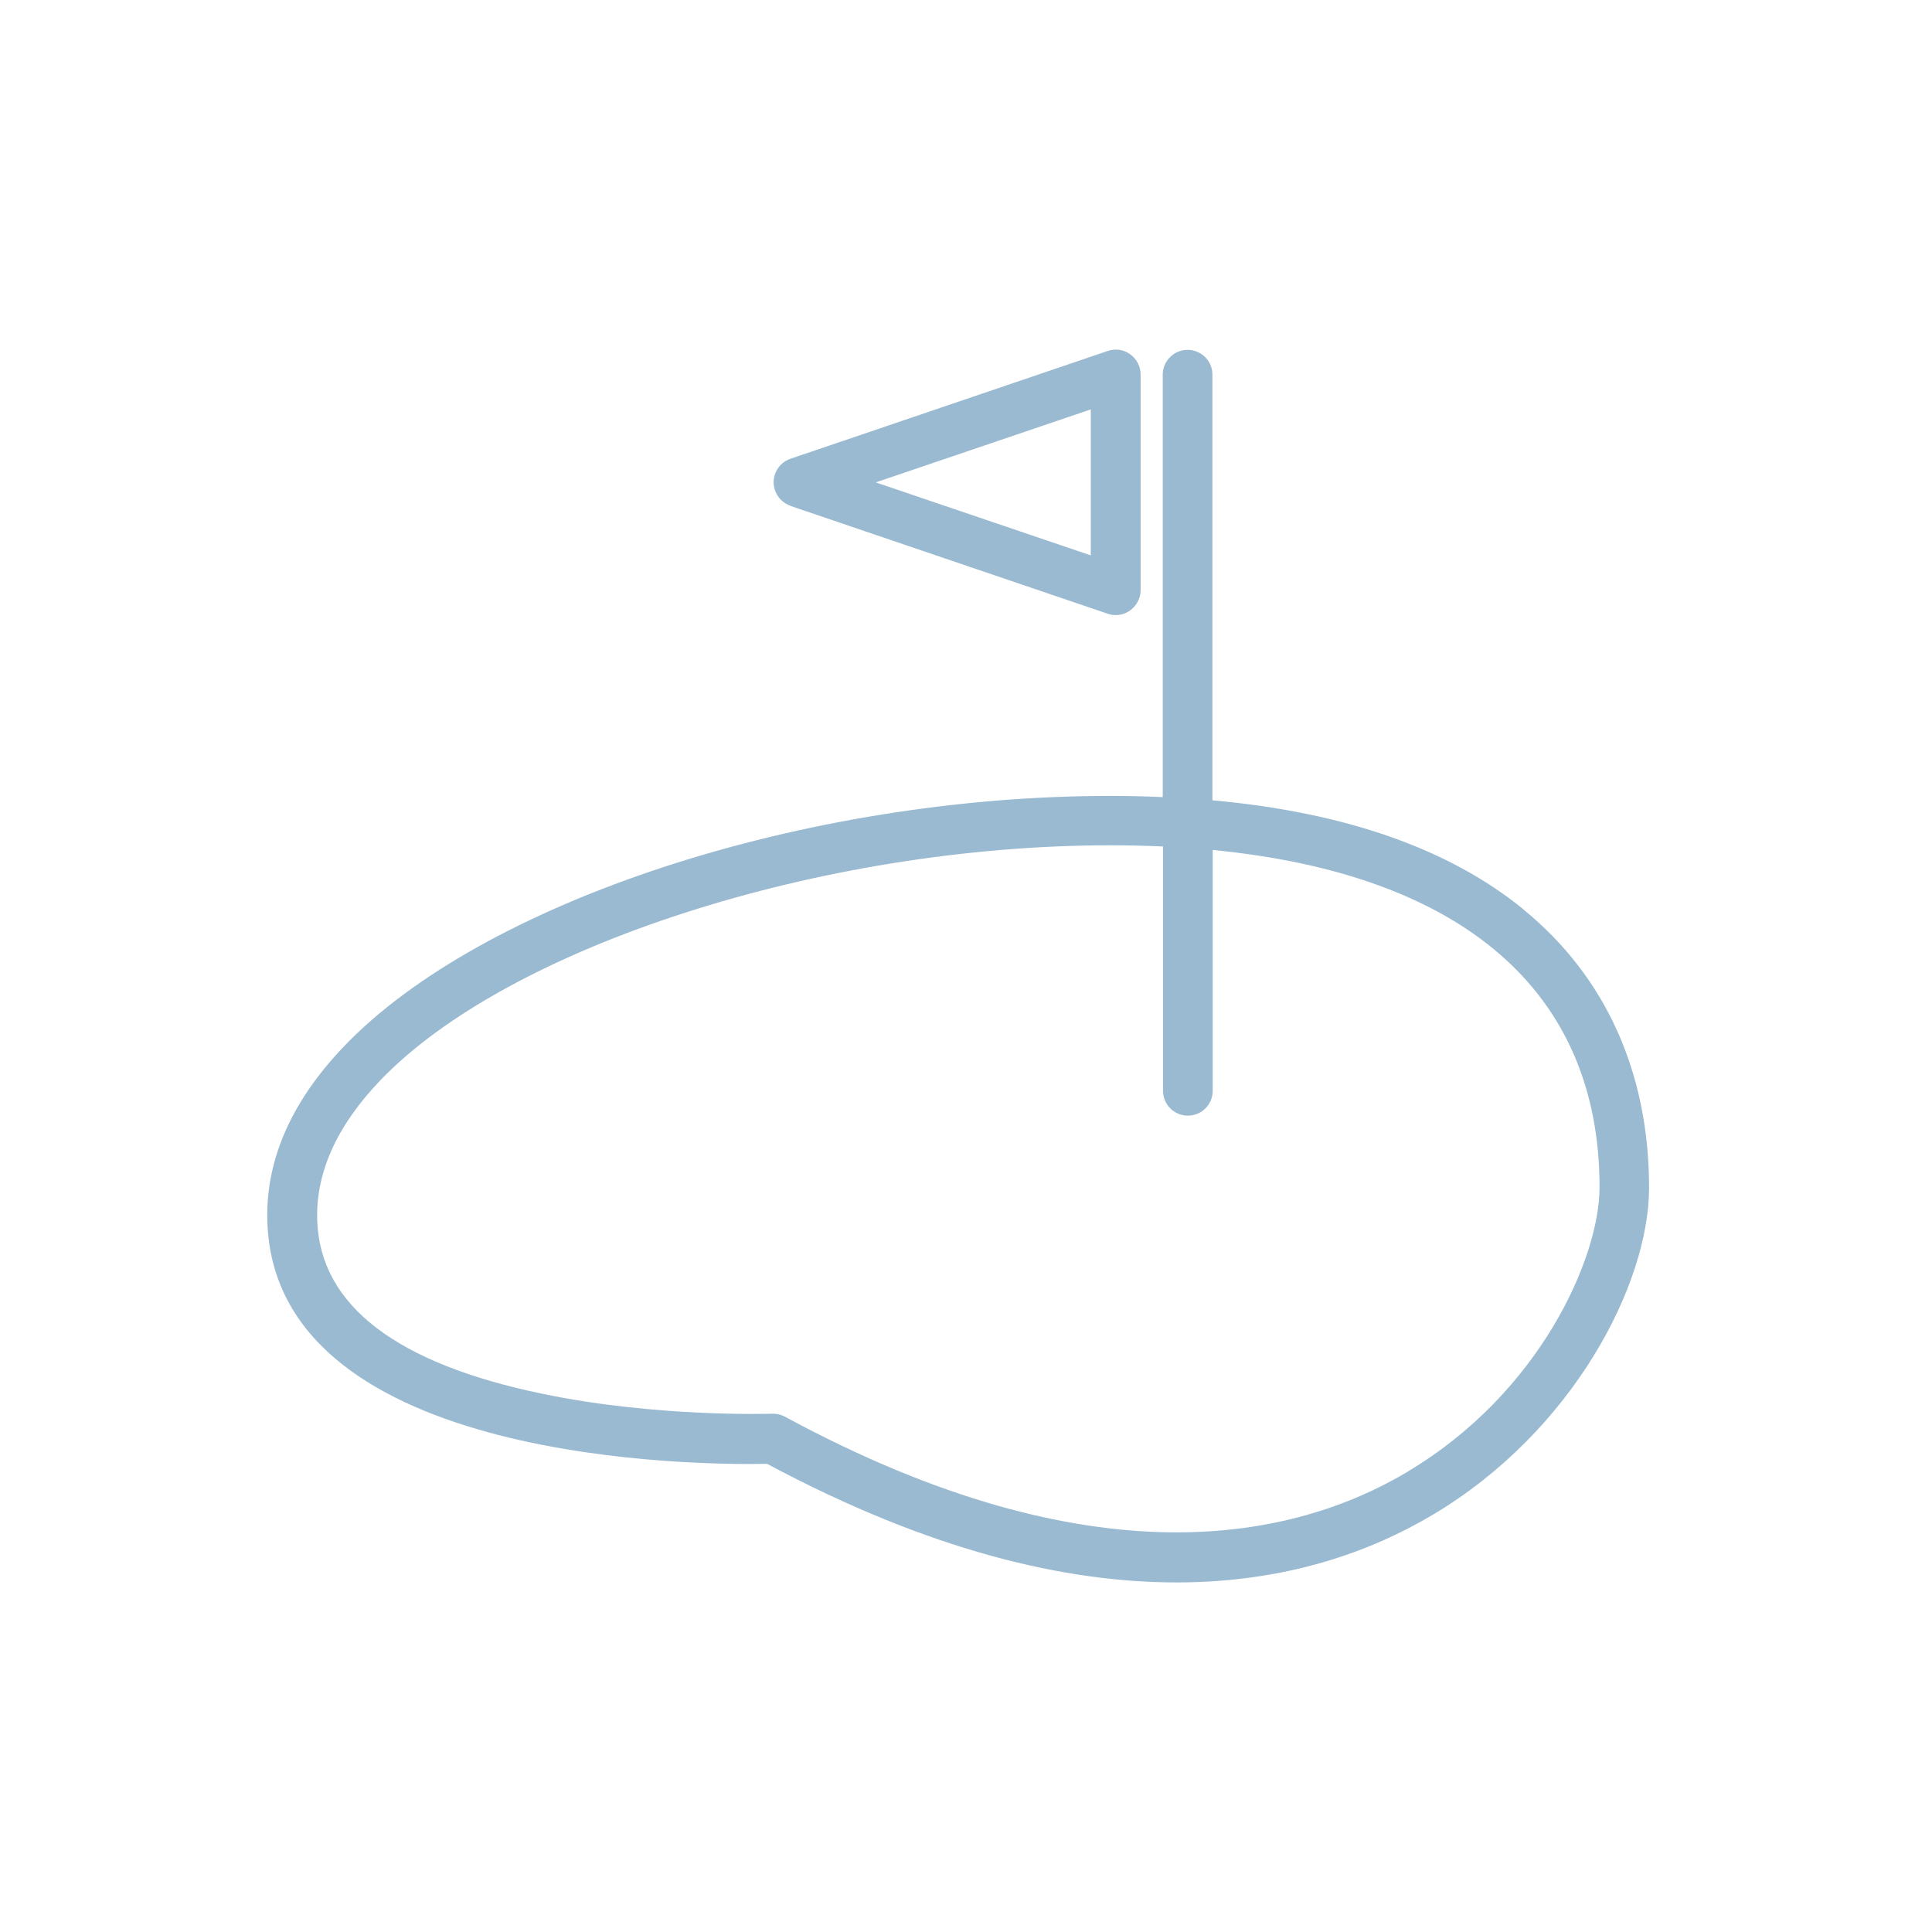<?xml version="1.0" encoding="UTF-8"?>
<svg id="Layer_1" data-name="Layer 1" xmlns="http://www.w3.org/2000/svg" version="1.1" viewBox="0 0 127.56 127.56">
  <defs>
    <style>
      .cls-1 {
        fill: #99bad1;
        stroke-width: 0px;
      }
    </style>
  </defs>
  <path class="cls-1" d="M100.61,60.06c-4.9-4.01-11.8-6.43-20.56-7.22v-28.1c0-.91-.73-1.64-1.64-1.64s-1.64.74-1.64,1.64v27.89c-1.13-.05-2.28-.08-3.47-.08-20.18,0-41.47,6.97-50.62,16.57-3.53,3.7-5.22,7.66-5.02,11.76.76,15.87,28.9,15.85,32.99,15.77,10.8,5.78,19.76,7.83,27.03,7.83s12.86-2.05,16.94-4.48c9.26-5.52,14.26-15.24,14.26-21.58,0-7.58-2.86-13.93-8.27-18.35ZM92.94,97.17c-7.47,4.45-20.67,7.43-41.11-3.63-.24-.13-.51-.2-.78-.2-.02,0-.04,0-.06,0-.07,0-7.64.26-15.2-1.32-9.59-1.99-14.58-5.8-14.84-11.31-.15-3.17,1.23-6.31,4.12-9.34,8.46-8.87,29.2-15.56,48.25-15.56,1.19,0,2.34.03,3.47.08v16.13c0,.91.73,1.64,1.64,1.64s1.64-.74,1.64-1.64v-15.9c16.53,1.6,25.54,9.37,25.54,22.27,0,4.66-3.93,13.56-12.65,18.76Z"/>
  <path class="cls-1" d="M52.18,33.4l20.95,7.12c.17.06.35.09.53.09.34,0,.67-.1.96-.31.43-.31.69-.81.69-1.34v-14.23c0-.53-.26-1.03-.69-1.34-.43-.31-.98-.39-1.48-.22l-20.95,7.12c-.67.23-1.11.85-1.11,1.55s.45,1.33,1.11,1.55ZM72.02,27.02v9.65l-14.2-4.82,14.2-4.82Z"/>
</svg>